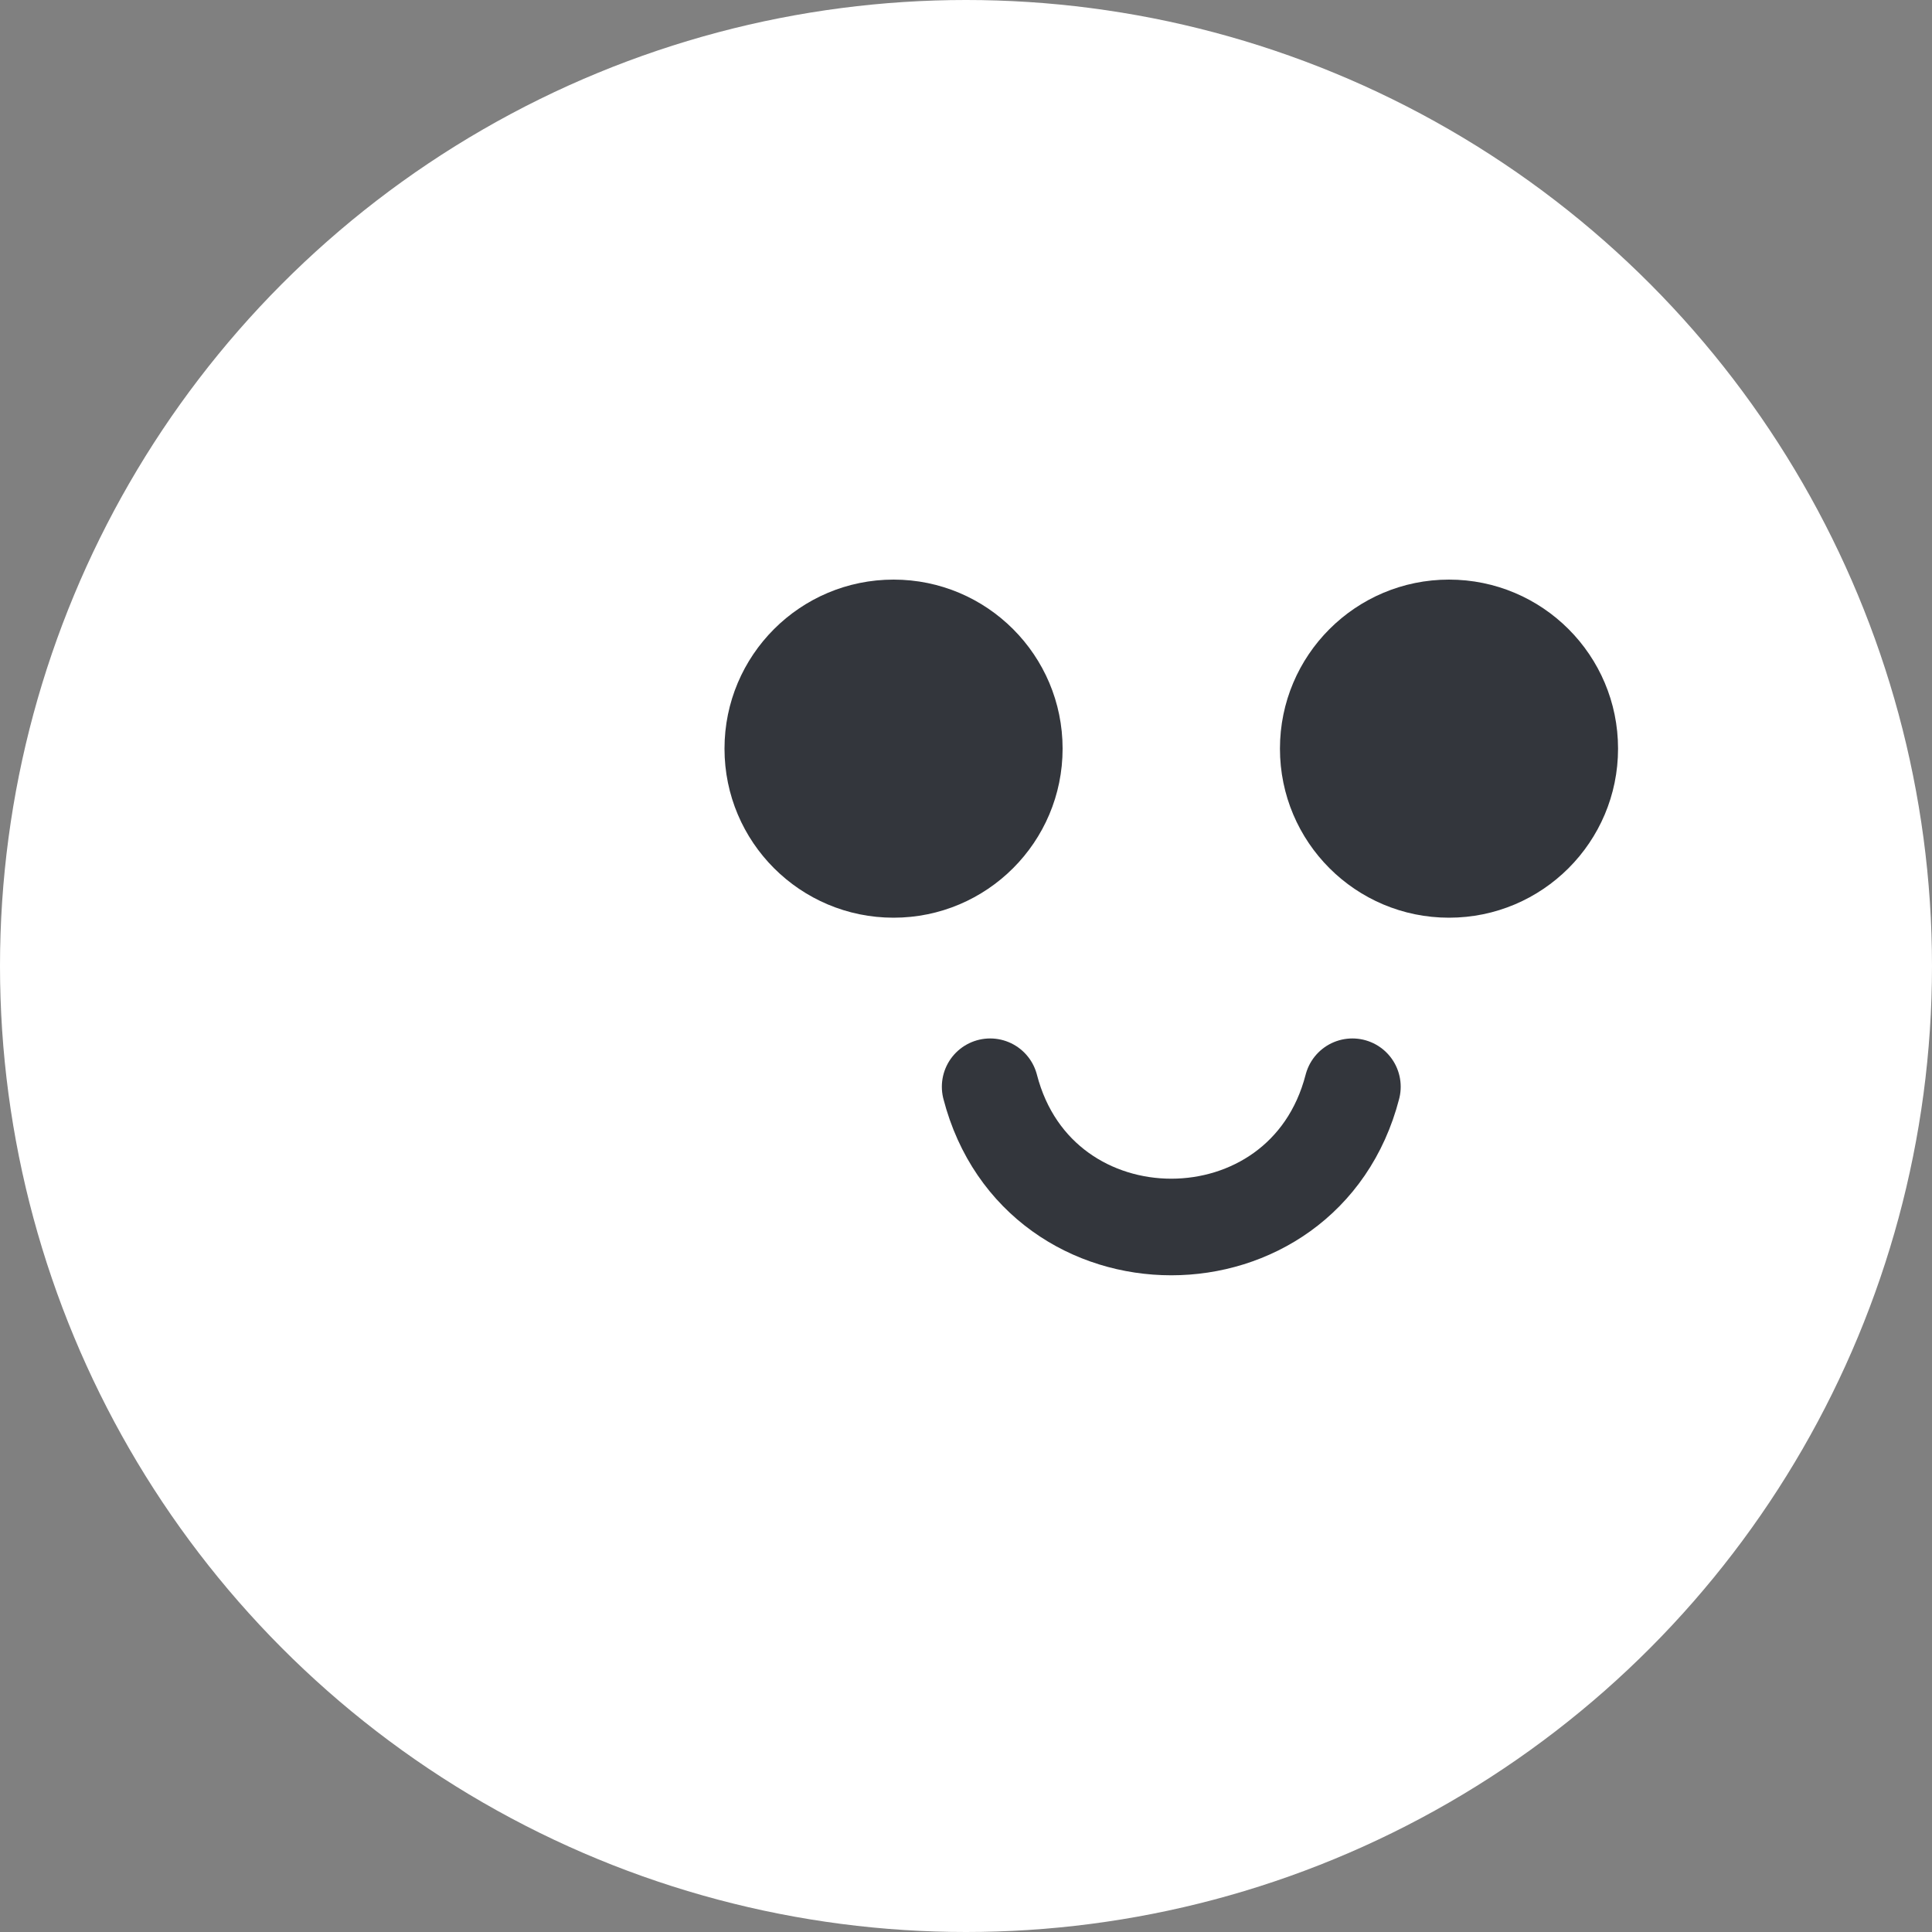 <svg width="80" height="80" viewBox="0 0 80 80" fill="none" xmlns="http://www.w3.org/2000/svg">
<rect x="0" y="0" width="80" height="80" fill="#808080" stroke="none"/>
<circle cx="40" cy="40" r="40" fill="white"/>
<circle cx="37" cy="31" r="7" fill="#33363C"/>
<circle cx="60" cy="31" r="7" fill="#33363C"/>
<path d="M41 45V45C43.002 52.743 53.998 52.743 56 45V45" stroke="#33363C" stroke-width="4" stroke-linecap="round"/>
</svg>
